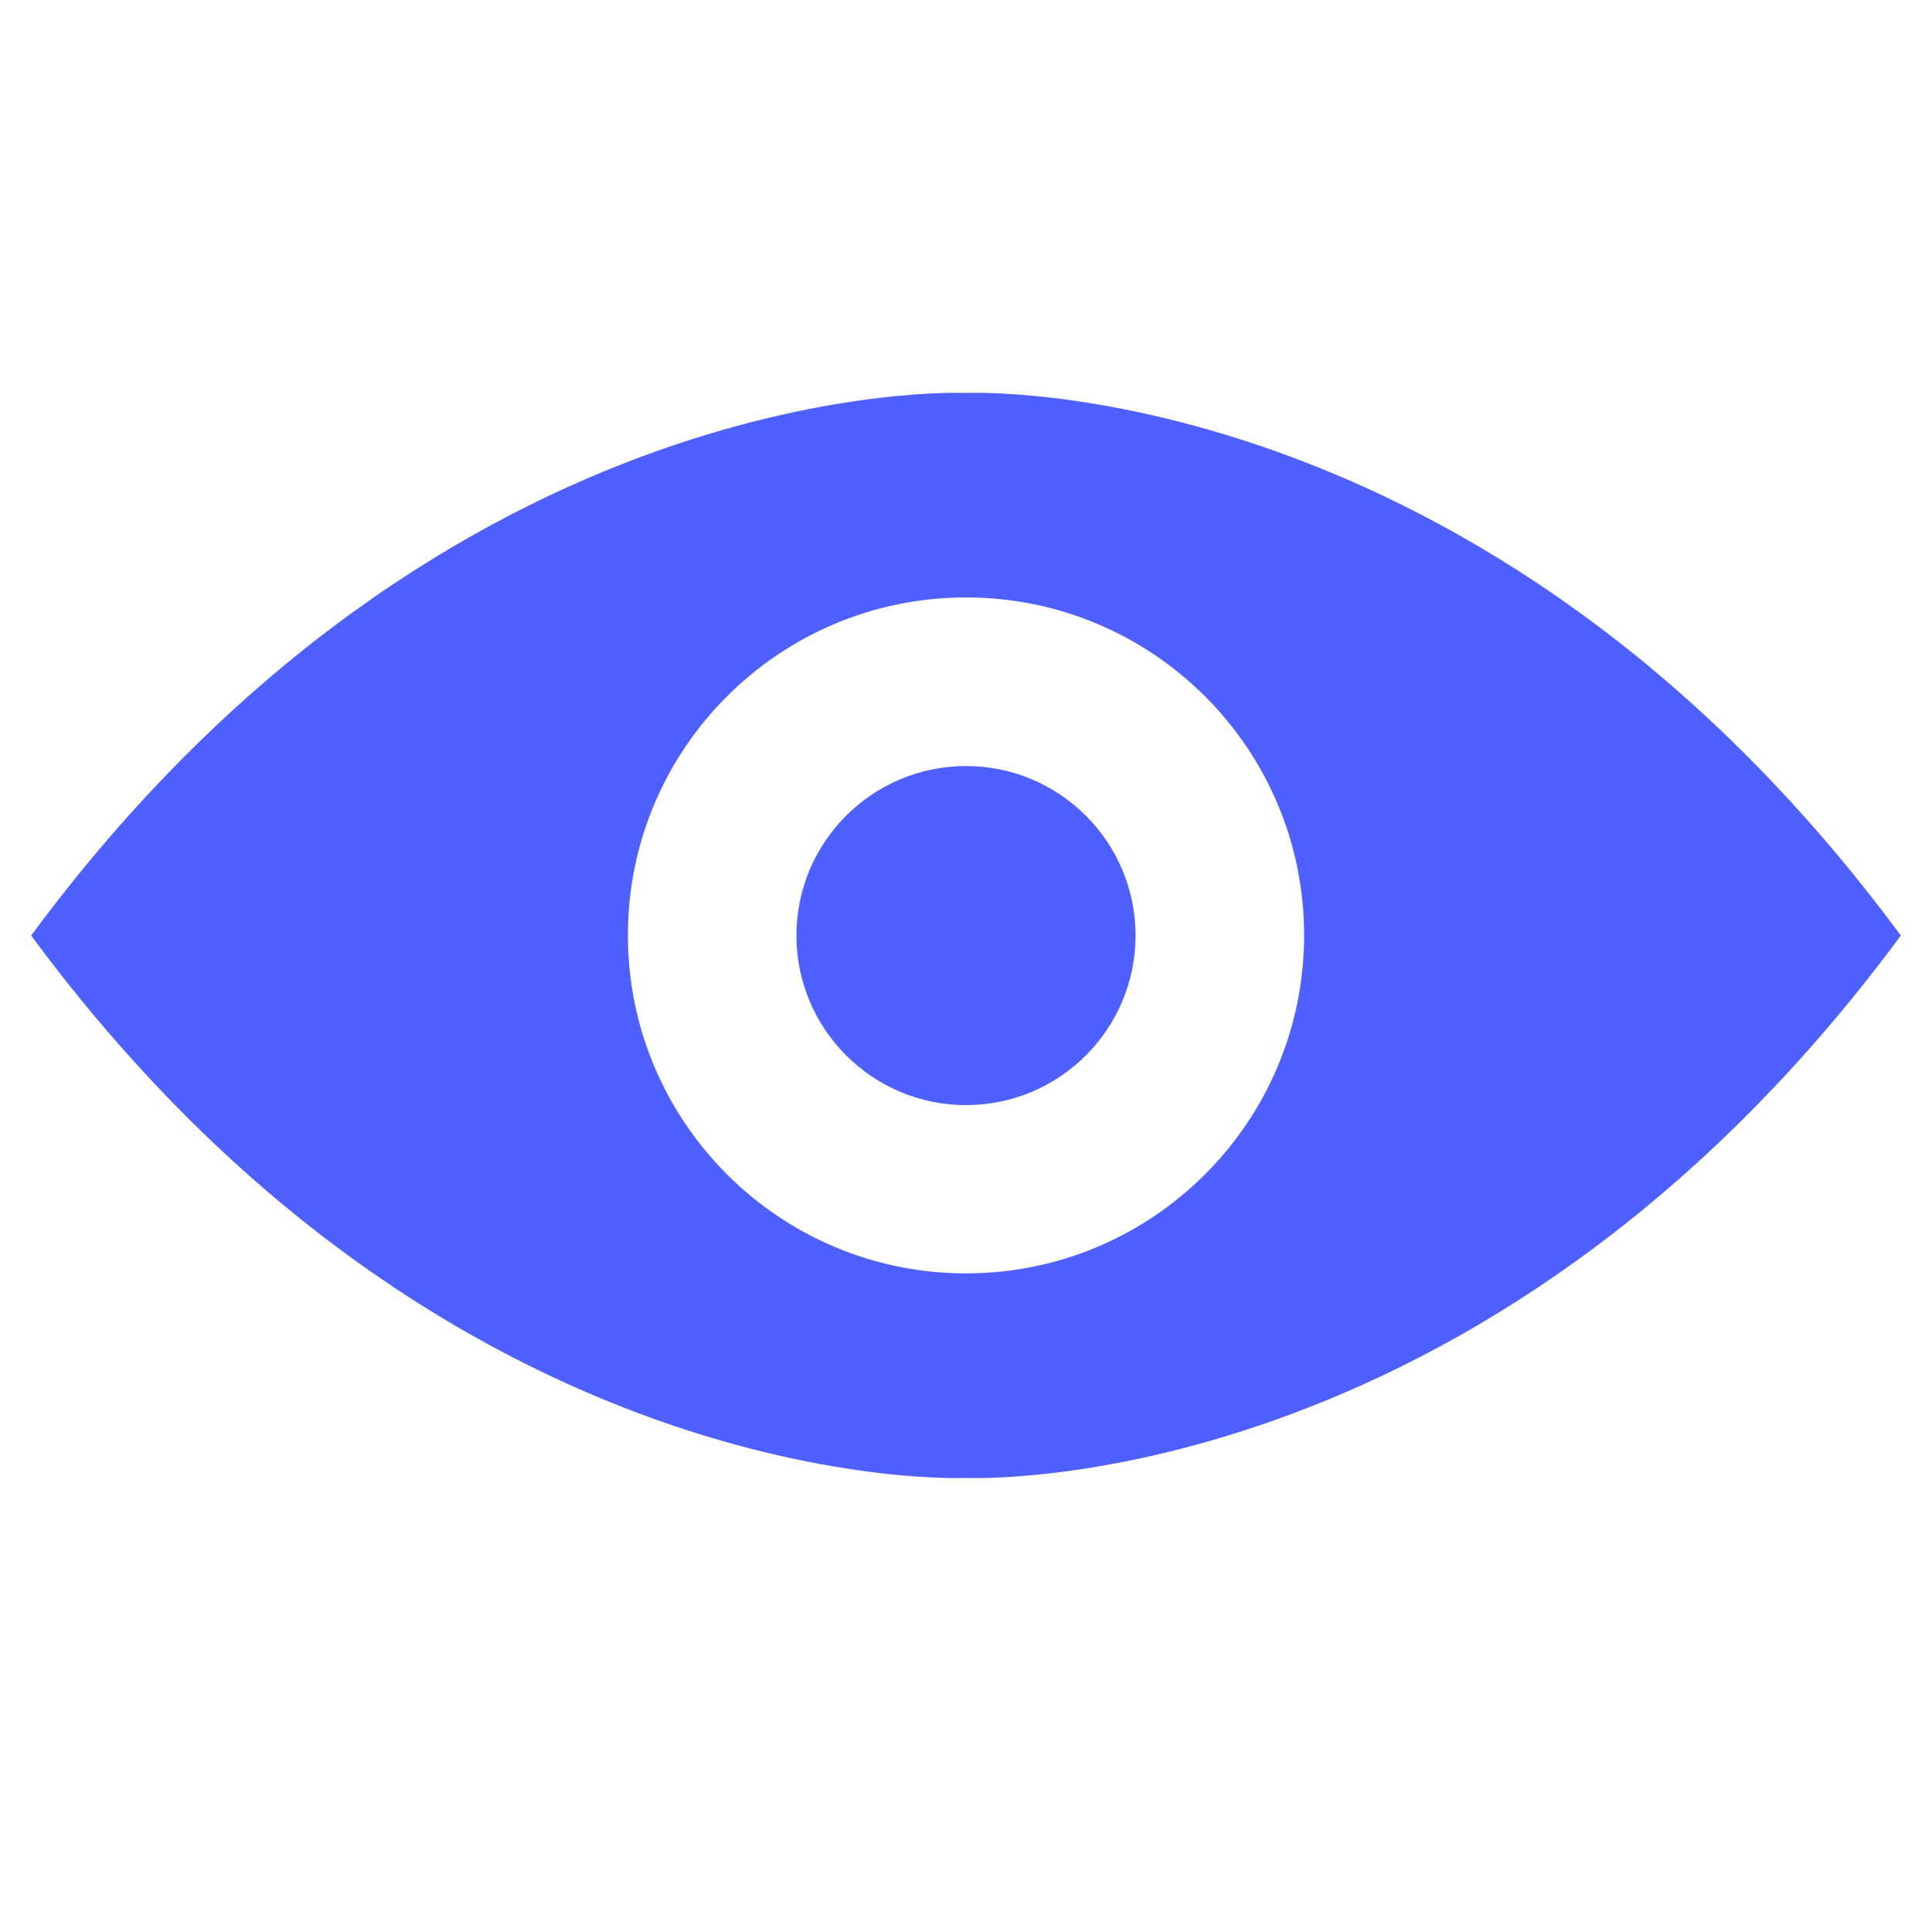 <svg xmlns="http://www.w3.org/2000/svg" xmlns:xlink="http://www.w3.org/1999/xlink" width="40" zoomAndPan="magnify" viewBox="0 0 30 30" height="40" preserveAspectRatio="xMidYMid meet" version="1.0"><defs><clipPath id="46e281d80d"><path d="M 0.484 6 L 29.516 6 L 29.516 23 L 0.484 23 Z M 0.484 6 " clip-rule="nonzero"/></clipPath></defs><g clip-path="url(#46e281d80d)"><path fill="#4e60ff" d="M 15 19.773 C 12.102 19.773 9.75 17.422 9.75 14.523 C 9.75 11.625 12.102 9.277 15 9.277 C 17.898 9.277 20.25 11.625 20.25 14.523 C 20.25 17.422 17.898 19.773 15 19.773 Z M 15 6.102 C 15 6.102 6.992 5.715 0.484 14.527 C 6.992 23.34 15 22.949 15 22.949 C 15 22.949 23.008 23.34 29.516 14.527 C 23.008 5.715 15 6.102 15 6.102 " fill-opacity="1" fill-rule="nonzero"/></g><path fill="#4e60ff" d="M 17.633 14.527 C 17.633 15.98 16.453 17.16 15 17.16 C 13.547 17.16 12.367 15.98 12.367 14.527 C 12.367 13.074 13.547 11.895 15 11.895 C 16.453 11.895 17.633 13.074 17.633 14.527 " fill-opacity="1" fill-rule="nonzero"/></svg>
